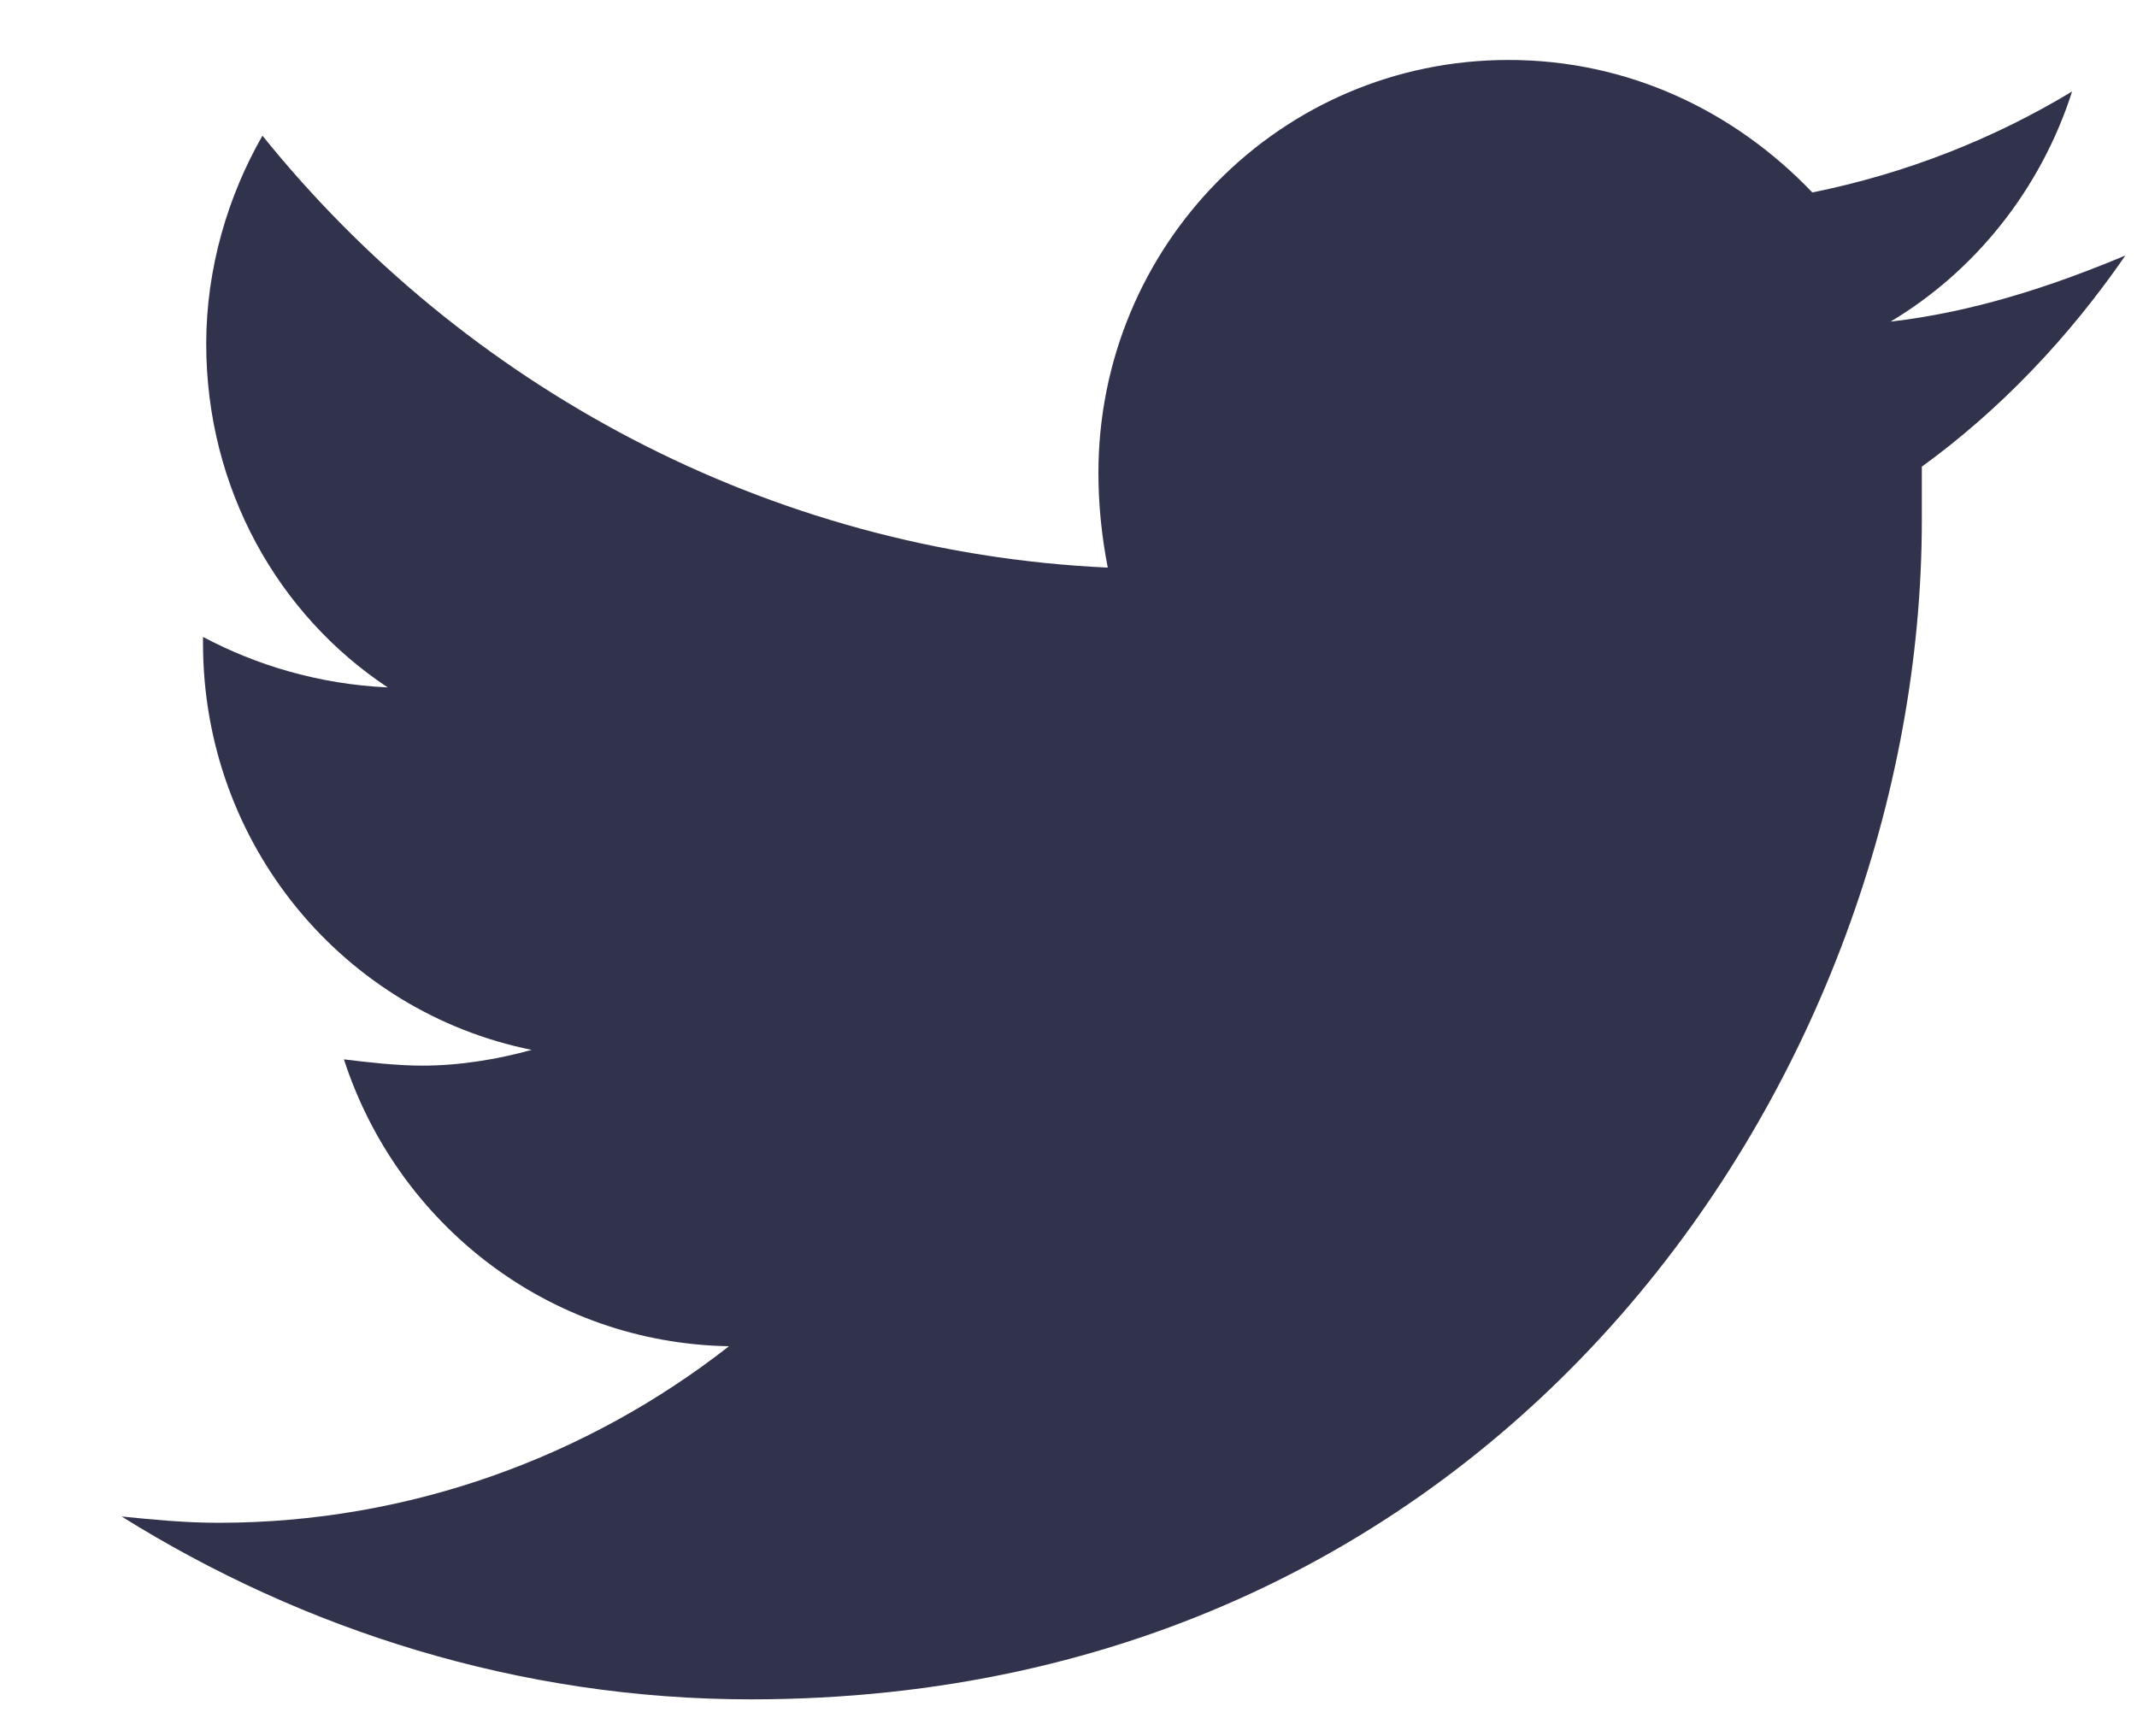 <svg width="16" height="13" viewBox="0 0 16 13" fill="none" xmlns="http://www.w3.org/2000/svg">
<path d="M15.913 1.913C15.35 2.149 14.764 2.338 14.155 2.408C14.787 2.031 15.28 1.417 15.514 0.685C14.928 1.039 14.272 1.299 13.569 1.441C12.983 0.827 12.186 0.449 11.295 0.449C9.584 0.449 8.224 1.842 8.224 3.541C8.224 3.777 8.248 4.014 8.294 4.25C5.739 4.132 3.466 2.88 1.965 1.016C1.708 1.464 1.544 2.007 1.544 2.574C1.544 3.659 2.083 4.604 2.903 5.147C2.387 5.123 1.919 4.981 1.52 4.769C1.52 4.792 1.52 4.792 1.52 4.816C1.52 6.327 2.575 7.578 3.981 7.861C3.724 7.932 3.442 7.979 3.161 7.979C2.973 7.979 2.762 7.955 2.575 7.932C2.973 9.159 4.099 10.056 5.458 10.08C4.403 10.906 3.067 11.402 1.637 11.402C1.379 11.402 1.145 11.378 0.911 11.355C2.27 12.204 3.888 12.724 5.622 12.724C11.295 12.724 14.389 8.003 14.389 3.895C14.389 3.754 14.389 3.636 14.389 3.494C14.975 3.069 15.491 2.526 15.913 1.913Z" fill="#31324C"/>
</svg>
